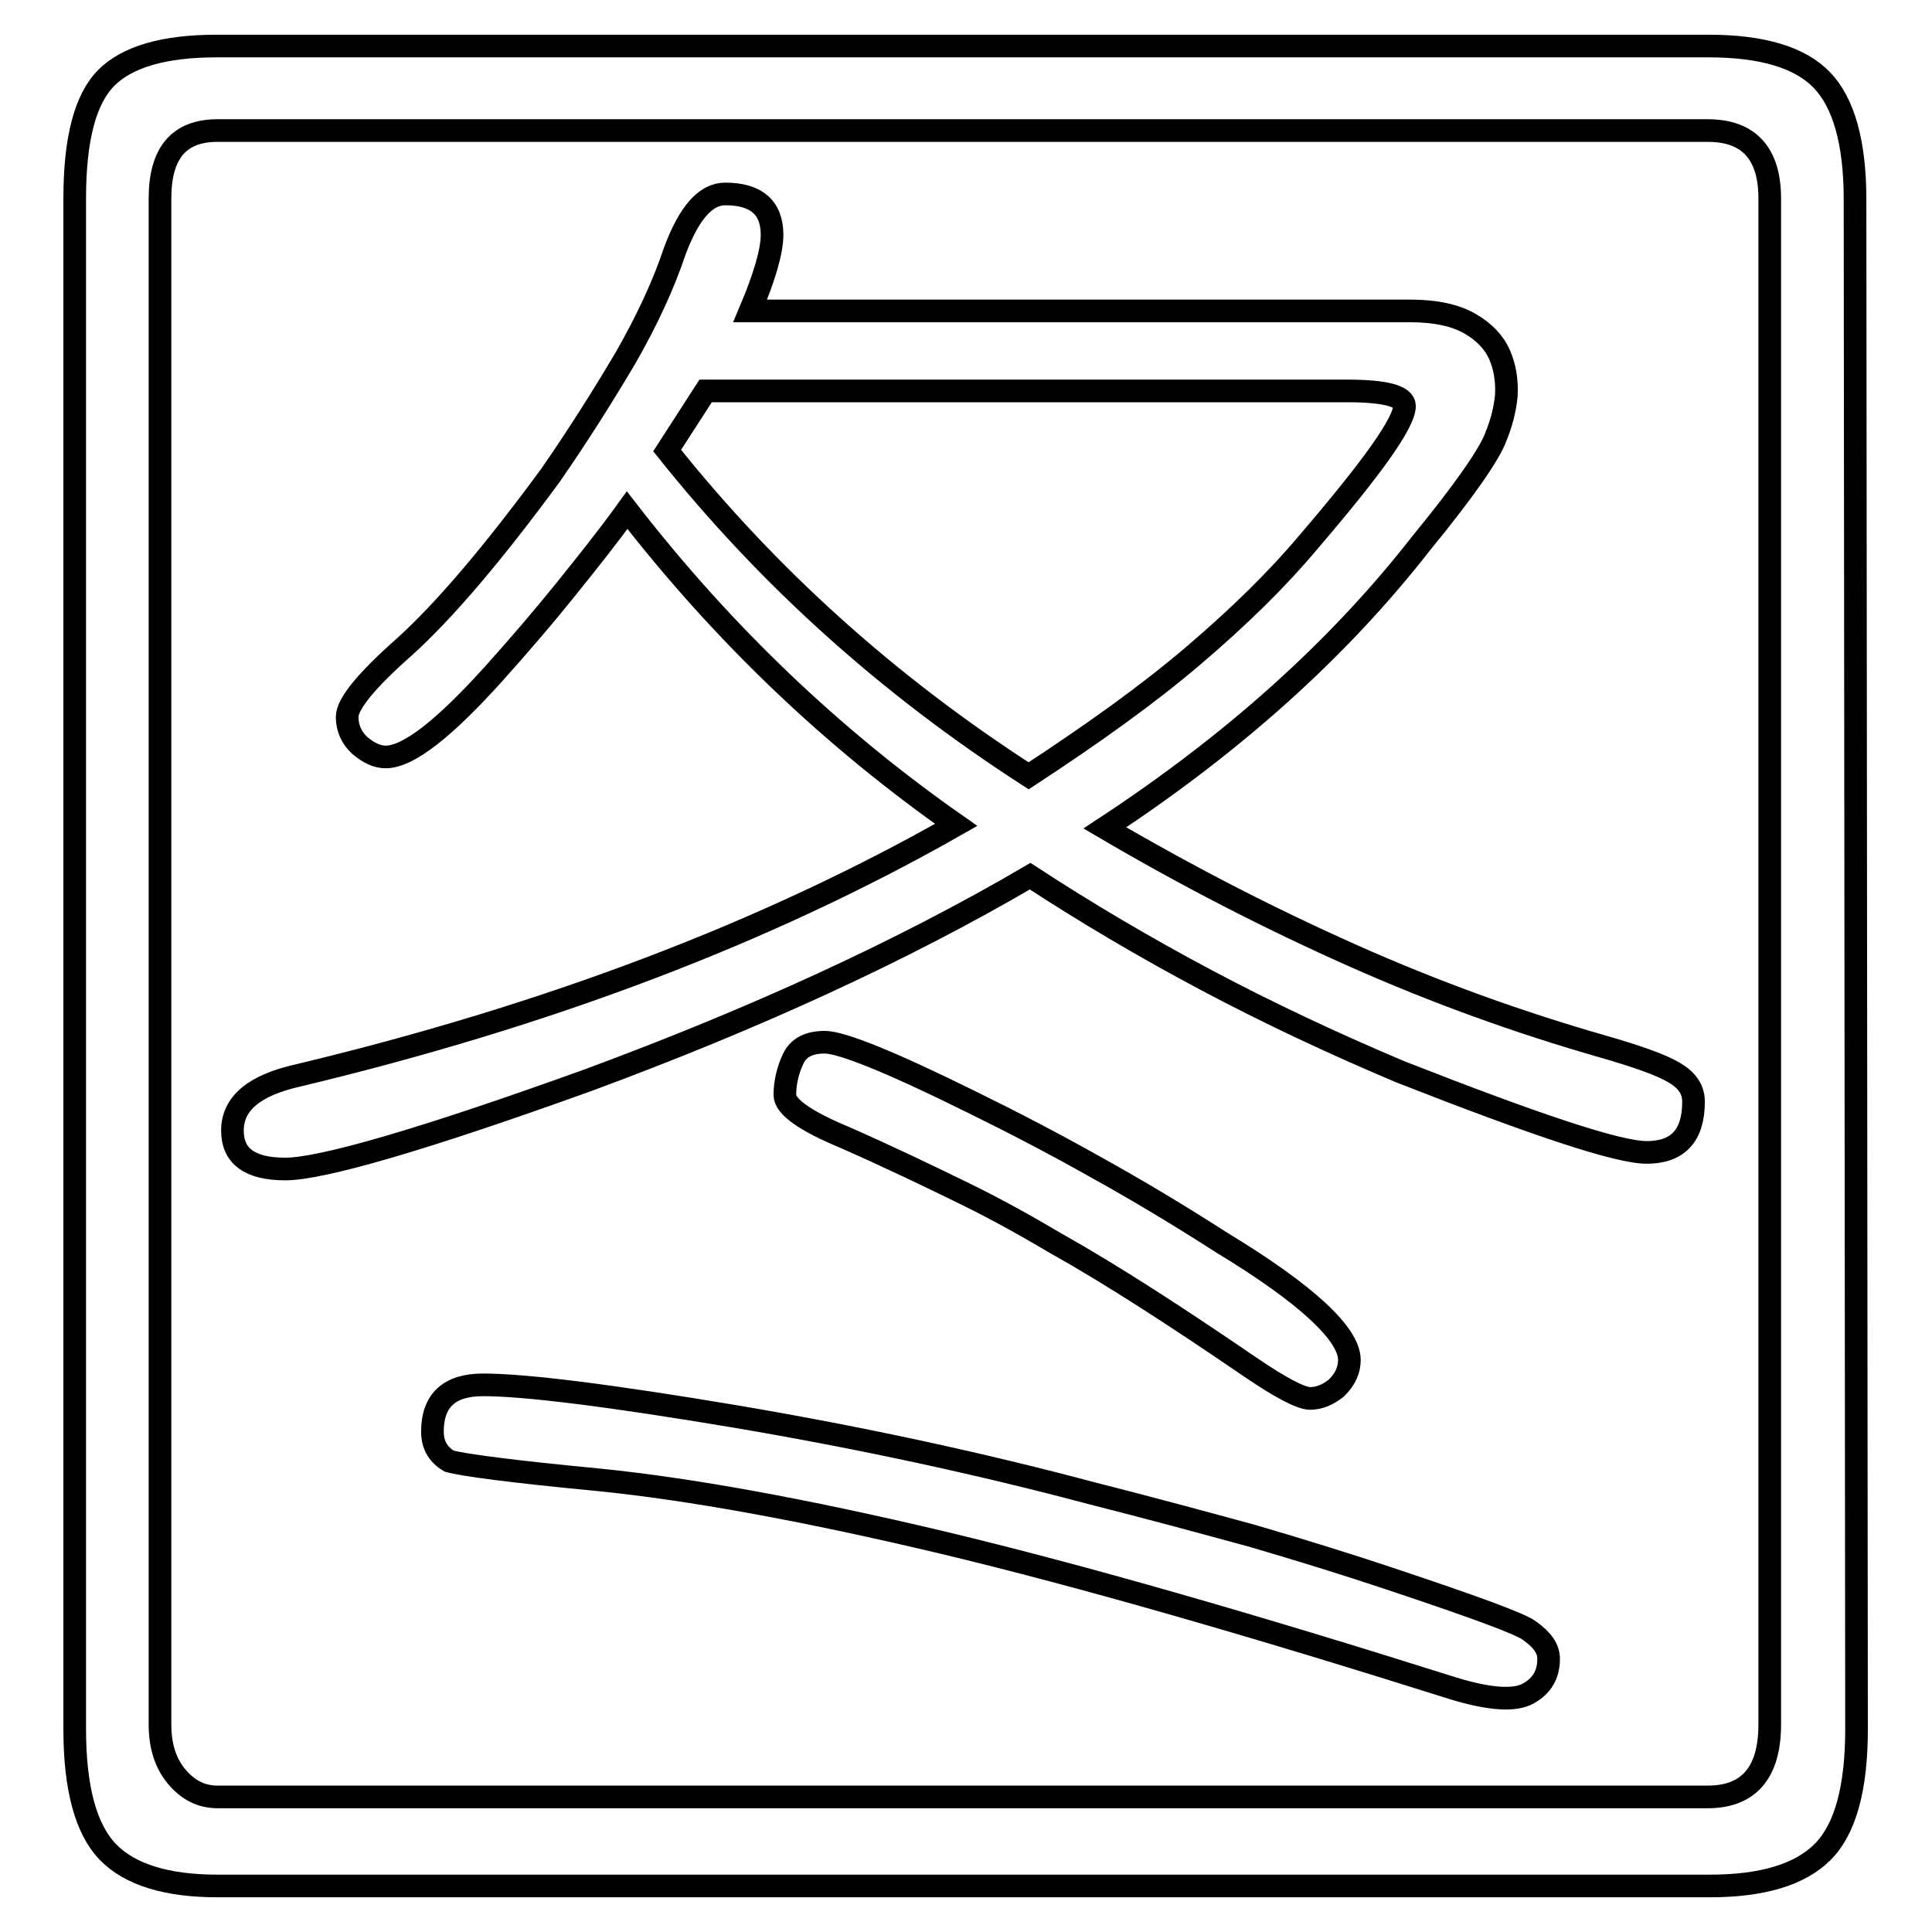 <?xml version="1.0" encoding="utf-8"?>
<!-- Svg Vector Icons : http://www.onlinewebfonts.com/icon -->
<!DOCTYPE svg PUBLIC "-//W3C//DTD SVG 1.1//EN" "http://www.w3.org/Graphics/SVG/1.1/DTD/svg11.dtd">
<svg version="1.1" xmlns="http://www.w3.org/2000/svg" xmlns:xlink="http://www.w3.org/1999/xlink" x="0px" y="0px" viewBox="0 0 256 256" enable-background="new 0 0 256 256" xml:space="preserve">
<g><g><path stroke-width="3" fill-opacity="0" stroke="#000000"  d="M246,229.1c0,7.9-1.5,13.3-4.5,16.3c-3,3-8,4.5-14.9,4.5H28.8c-6.7,0-11.6-1.5-14.5-4.5c-2.9-3-4.4-8.4-4.4-16.3V26.3c0-7.9,1.4-13.2,4.2-16c2.8-2.8,7.7-4.2,14.6-4.2h197.7c7.1,0,12.1,1.5,15,4.5c2.9,3,4.4,8.3,4.4,15.8L246,229.1L246,229.1z M234.5,228.5V26.3c0-6-2.8-9-8.2-9H28.8c-5.1,0-7.6,3-7.6,9v202.2c0,2.8,0.7,5.1,2.2,6.9c1.5,1.8,3.3,2.7,5.4,2.7h197.5C231.7,238.1,234.5,234.9,234.5,228.5z M99.4,41.2h87.5c3.4,0,6,0.6,7.9,1.7c1.9,1.1,3.2,2.5,3.9,4.1c0.7,1.6,1,3.4,0.9,5.4c-0.2,2-0.7,3.8-1.4,5.5c-0.8,2.2-4,6.9-9.9,14.1c-11,14.1-25,26.6-41.9,37.7c10.9,6.4,21.8,12,32.8,16.9c11,4.9,22.1,8.9,33.3,12.1c4.5,1.3,7.6,2.4,9.3,3.4s2.6,2.2,2.6,3.9c0,4.5-2.1,6.7-6.2,6.7c-3.8,0-14.6-3.6-32.7-10.7c-9-3.8-17.5-7.8-25.6-12.1c-8.1-4.3-15.9-8.9-23.4-13.8c-17.1,10-36.6,18.9-58.5,27c-21.9,7.9-35.4,11.8-40.2,11.8c-4.7,0-7-1.7-7-5.1c0-3.6,2.9-6,8.7-7.3c33-7.9,62.1-18.9,87.2-33.2C110.4,97.9,95.8,84,83.1,67.6c-2.6,3.6-5.4,7.1-8.3,10.7c-2.9,3.6-6,7.2-9.4,11c-6.6,7.3-11.3,11-14.3,11c-1.1,0-2.2-0.5-3.4-1.5c-1.1-1-1.7-2.3-1.7-3.8c0-1.7,2.5-4.8,7.6-9.3C58.8,81,65.3,73.4,73,62.9c3.8-5.5,7-10.6,9.9-15.5c2.8-4.9,5-9.6,6.5-14.1c1.9-5.1,4.1-7.6,6.7-7.6c4.1,0,6.2,1.8,6.2,5.4C102.3,33.3,101.3,36.7,99.4,41.2z M205.2,219.8c0,2.1-0.9,3.6-2.7,4.6c-1.8,1-5.1,0.8-10-0.7c-26.6-8.4-49.2-14.9-67.6-19.3c-18.5-4.4-33.6-7.1-45.4-8.3c-11.6-1.1-18.3-2-20-2.5c-1.5-0.9-2.2-2.2-2.2-3.9c0-4.1,2.2-6.2,6.7-6.2c5.6,0,16.8,1.4,33.5,4.2c16.5,2.8,32.3,6.2,47.3,10.2c7.5,1.9,14.5,3.8,21.1,5.6c6.5,1.9,12.6,3.8,18,5.6c11.4,3.8,17.7,6.1,18.8,7C204.4,217.3,205.2,218.5,205.2,219.8z M136.3,102.8c8.4-5.5,15.7-10.7,21.8-15.9c6.1-5.2,11.2-10.2,15.3-15.1c8.4-9.8,12.7-15.8,12.7-18c0-1.3-2.5-2-7.6-2h-85l-5.1,7.9C101.8,76.5,117.7,90.8,136.3,102.8z M178.8,180.2c0,1.3-0.5,2.5-1.7,3.7c-1.1,0.9-2.3,1.4-3.5,1.4c-1.2,0-3.9-1.4-8-4.2c-9.8-6.7-18.3-12.2-25.6-16.3c-3.4-2-7.4-4.3-12.1-6.6c-4.7-2.3-10.1-4.9-16-7.5c-5.3-2.2-7.9-4.1-7.9-5.6c0-1.7,0.4-3.3,1.1-4.8c0.7-1.5,2.1-2.2,4.2-2.2c2.2,0,8.7,2.6,19.4,7.9c5.5,2.7,10.9,5.5,16.4,8.6c5.6,3.1,11.1,6.4,16.7,10C173.2,171.5,178.8,176.8,178.8,180.2z"/></g></g>
</svg>